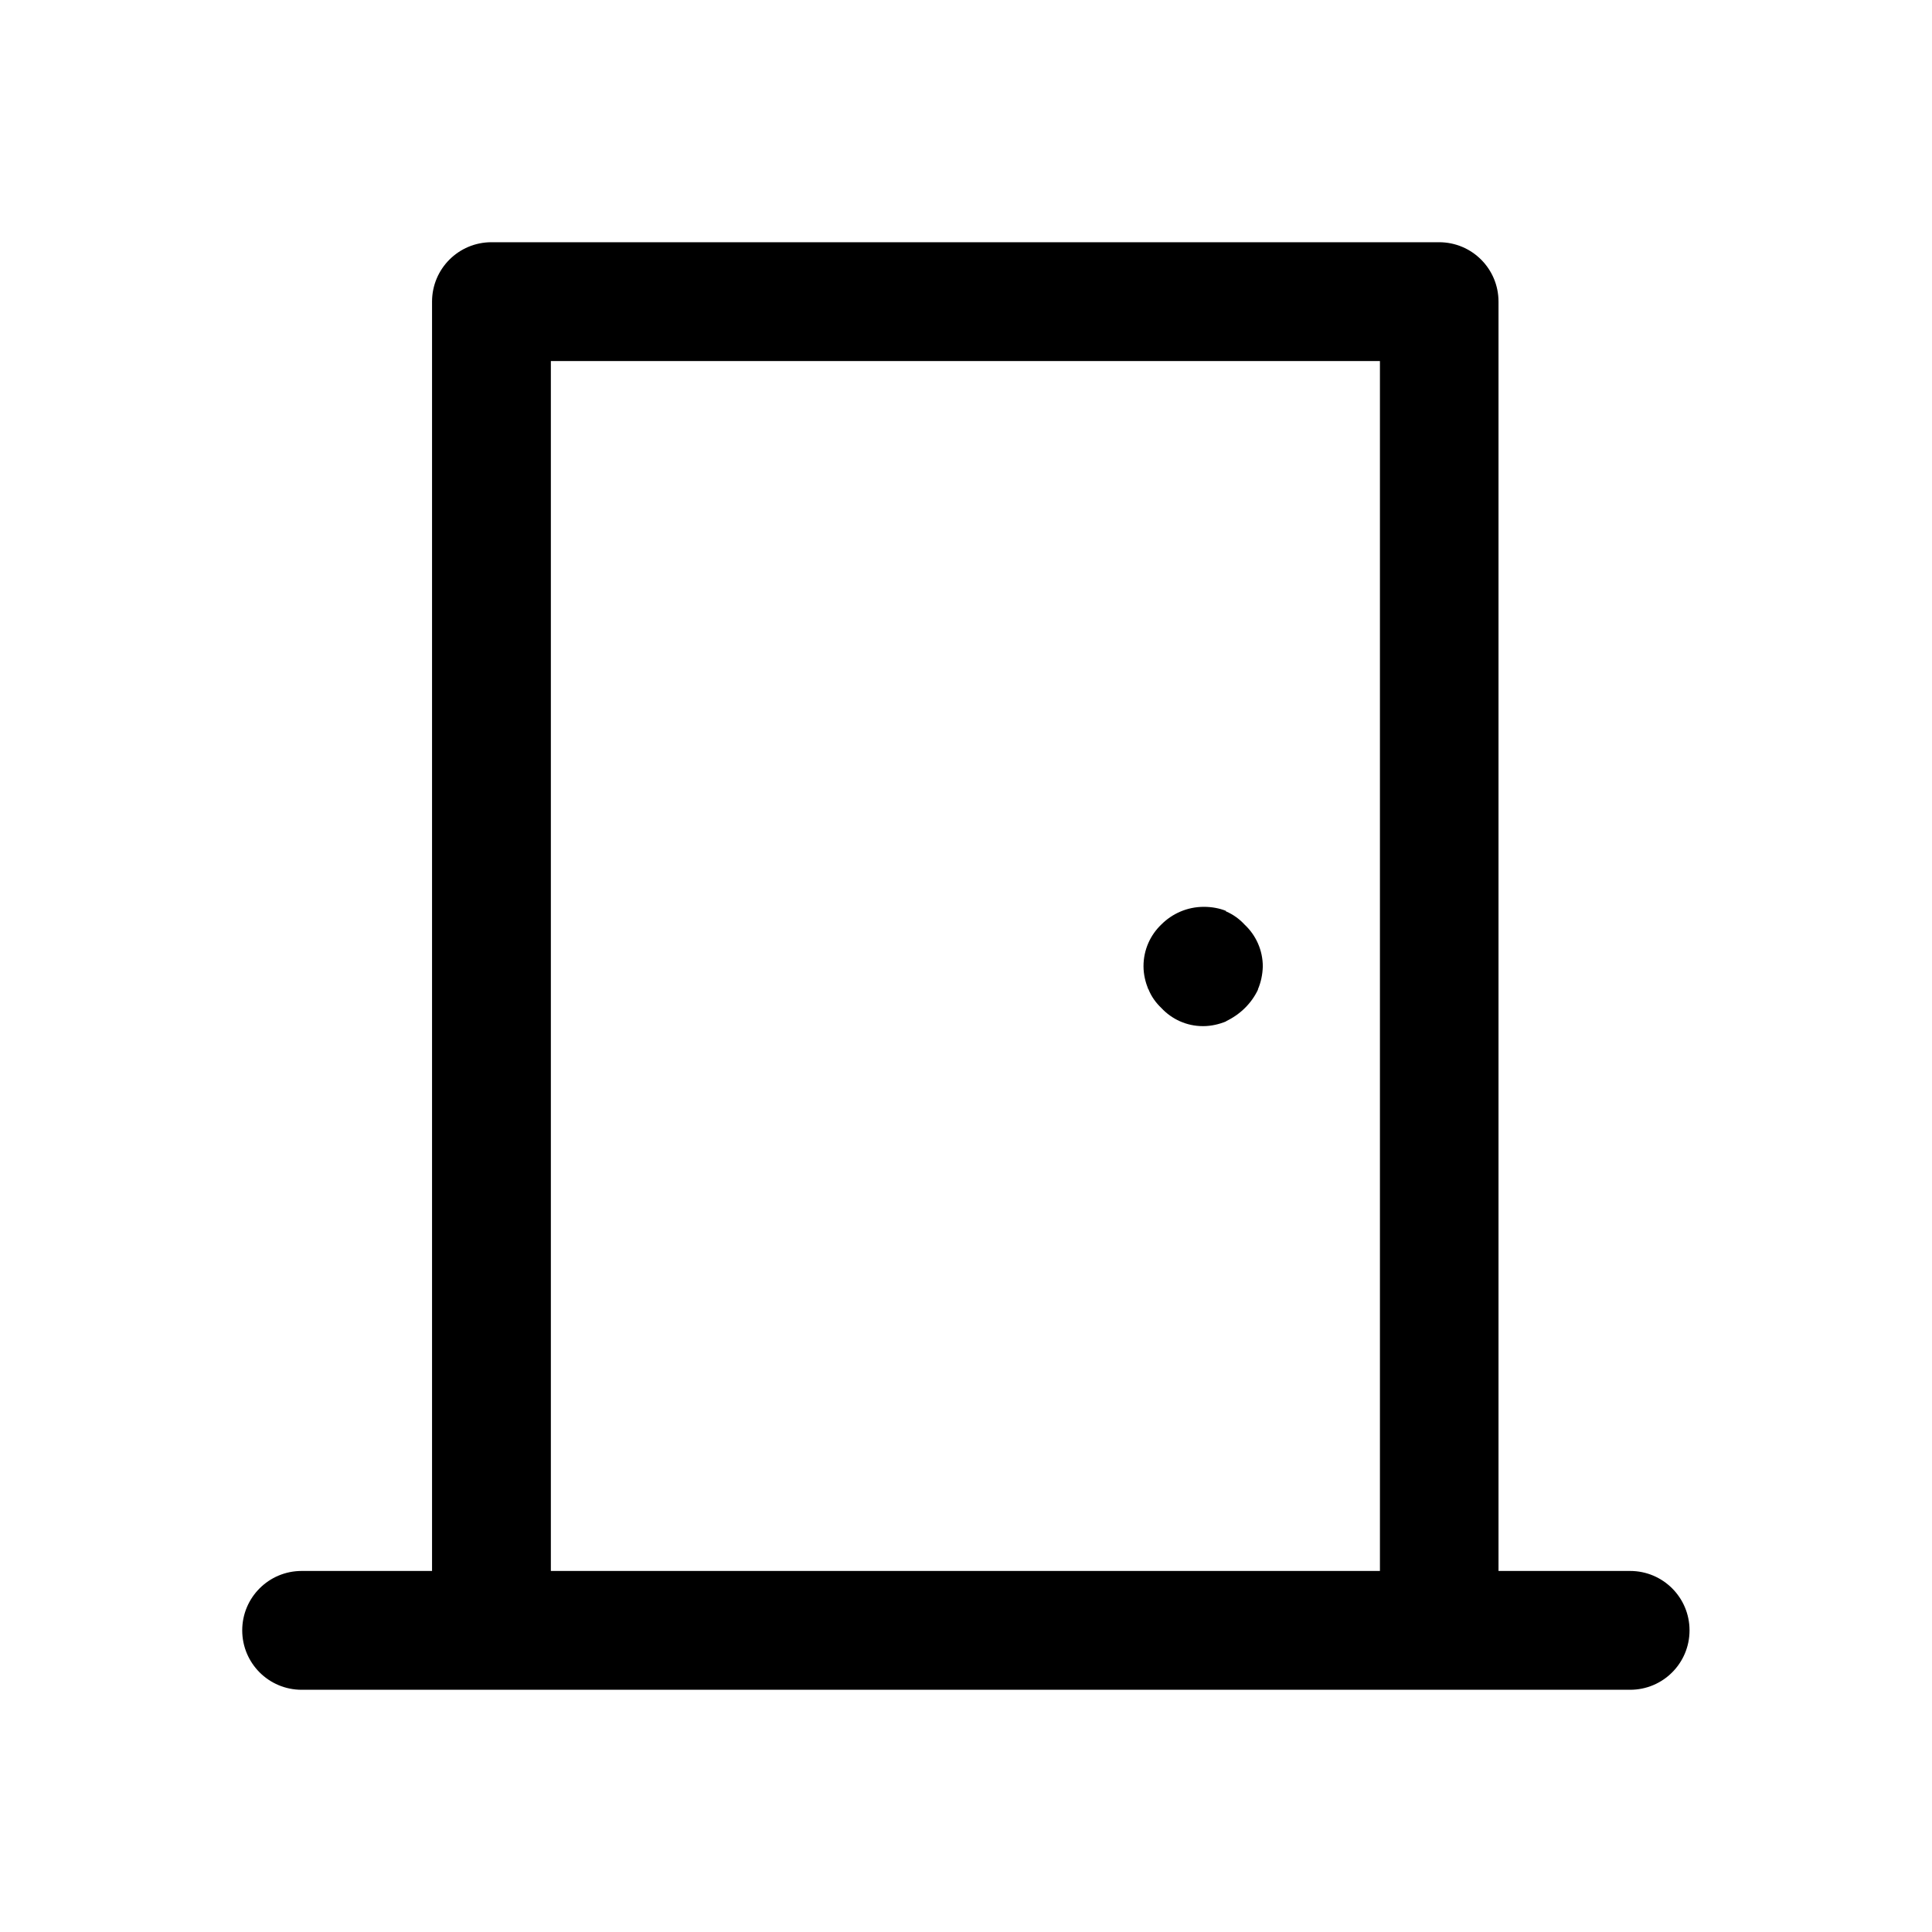 <?xml version="1.0" encoding="UTF-8"?> <svg xmlns="http://www.w3.org/2000/svg" id="Layer_1" version="1.1" viewBox="0 0 800 800"><path d="M675.1,650.5h-54.6V124.9c0-13.6-11-24.6-24.6-24.6H203.5c-13.6,0-24.6,11-24.6,24.6h0v525.6h-54c-13.6,0-24.6,11-24.6,24.6s11,24.6,24.6,24.6h550.1c13.6,0,24.6-11,24.6-24.6s-11-24.6-24.6-24.6h0ZM228.1,650.5V149.5h343.3v501H228.1ZM507.7,377.2c-2.7-1.1-5.9-1.7-9.2-1.7-6.9,0-13.1,2.8-17.6,7.3h0c-4.6,4.4-7.4,10.5-7.4,17.3h0c0,3.4.8,6.6,2,9.6v-.2c1.2,3.1,3.1,5.7,5.4,7.9h0c4.3,4.6,10.4,7.5,17.2,7.5h.1c3.4,0,6.7-.8,9.6-2h-.2c5.9-2.8,10.6-7.4,13.3-13.1v-.2c1.2-2.8,1.9-6,2-9.4h0c0-6.8-2.9-13-7.5-17.3h0c-2.1-2.3-4.7-4.2-7.7-5.5h-.1c0,0,0,0,0,0Z"></path></svg> 
